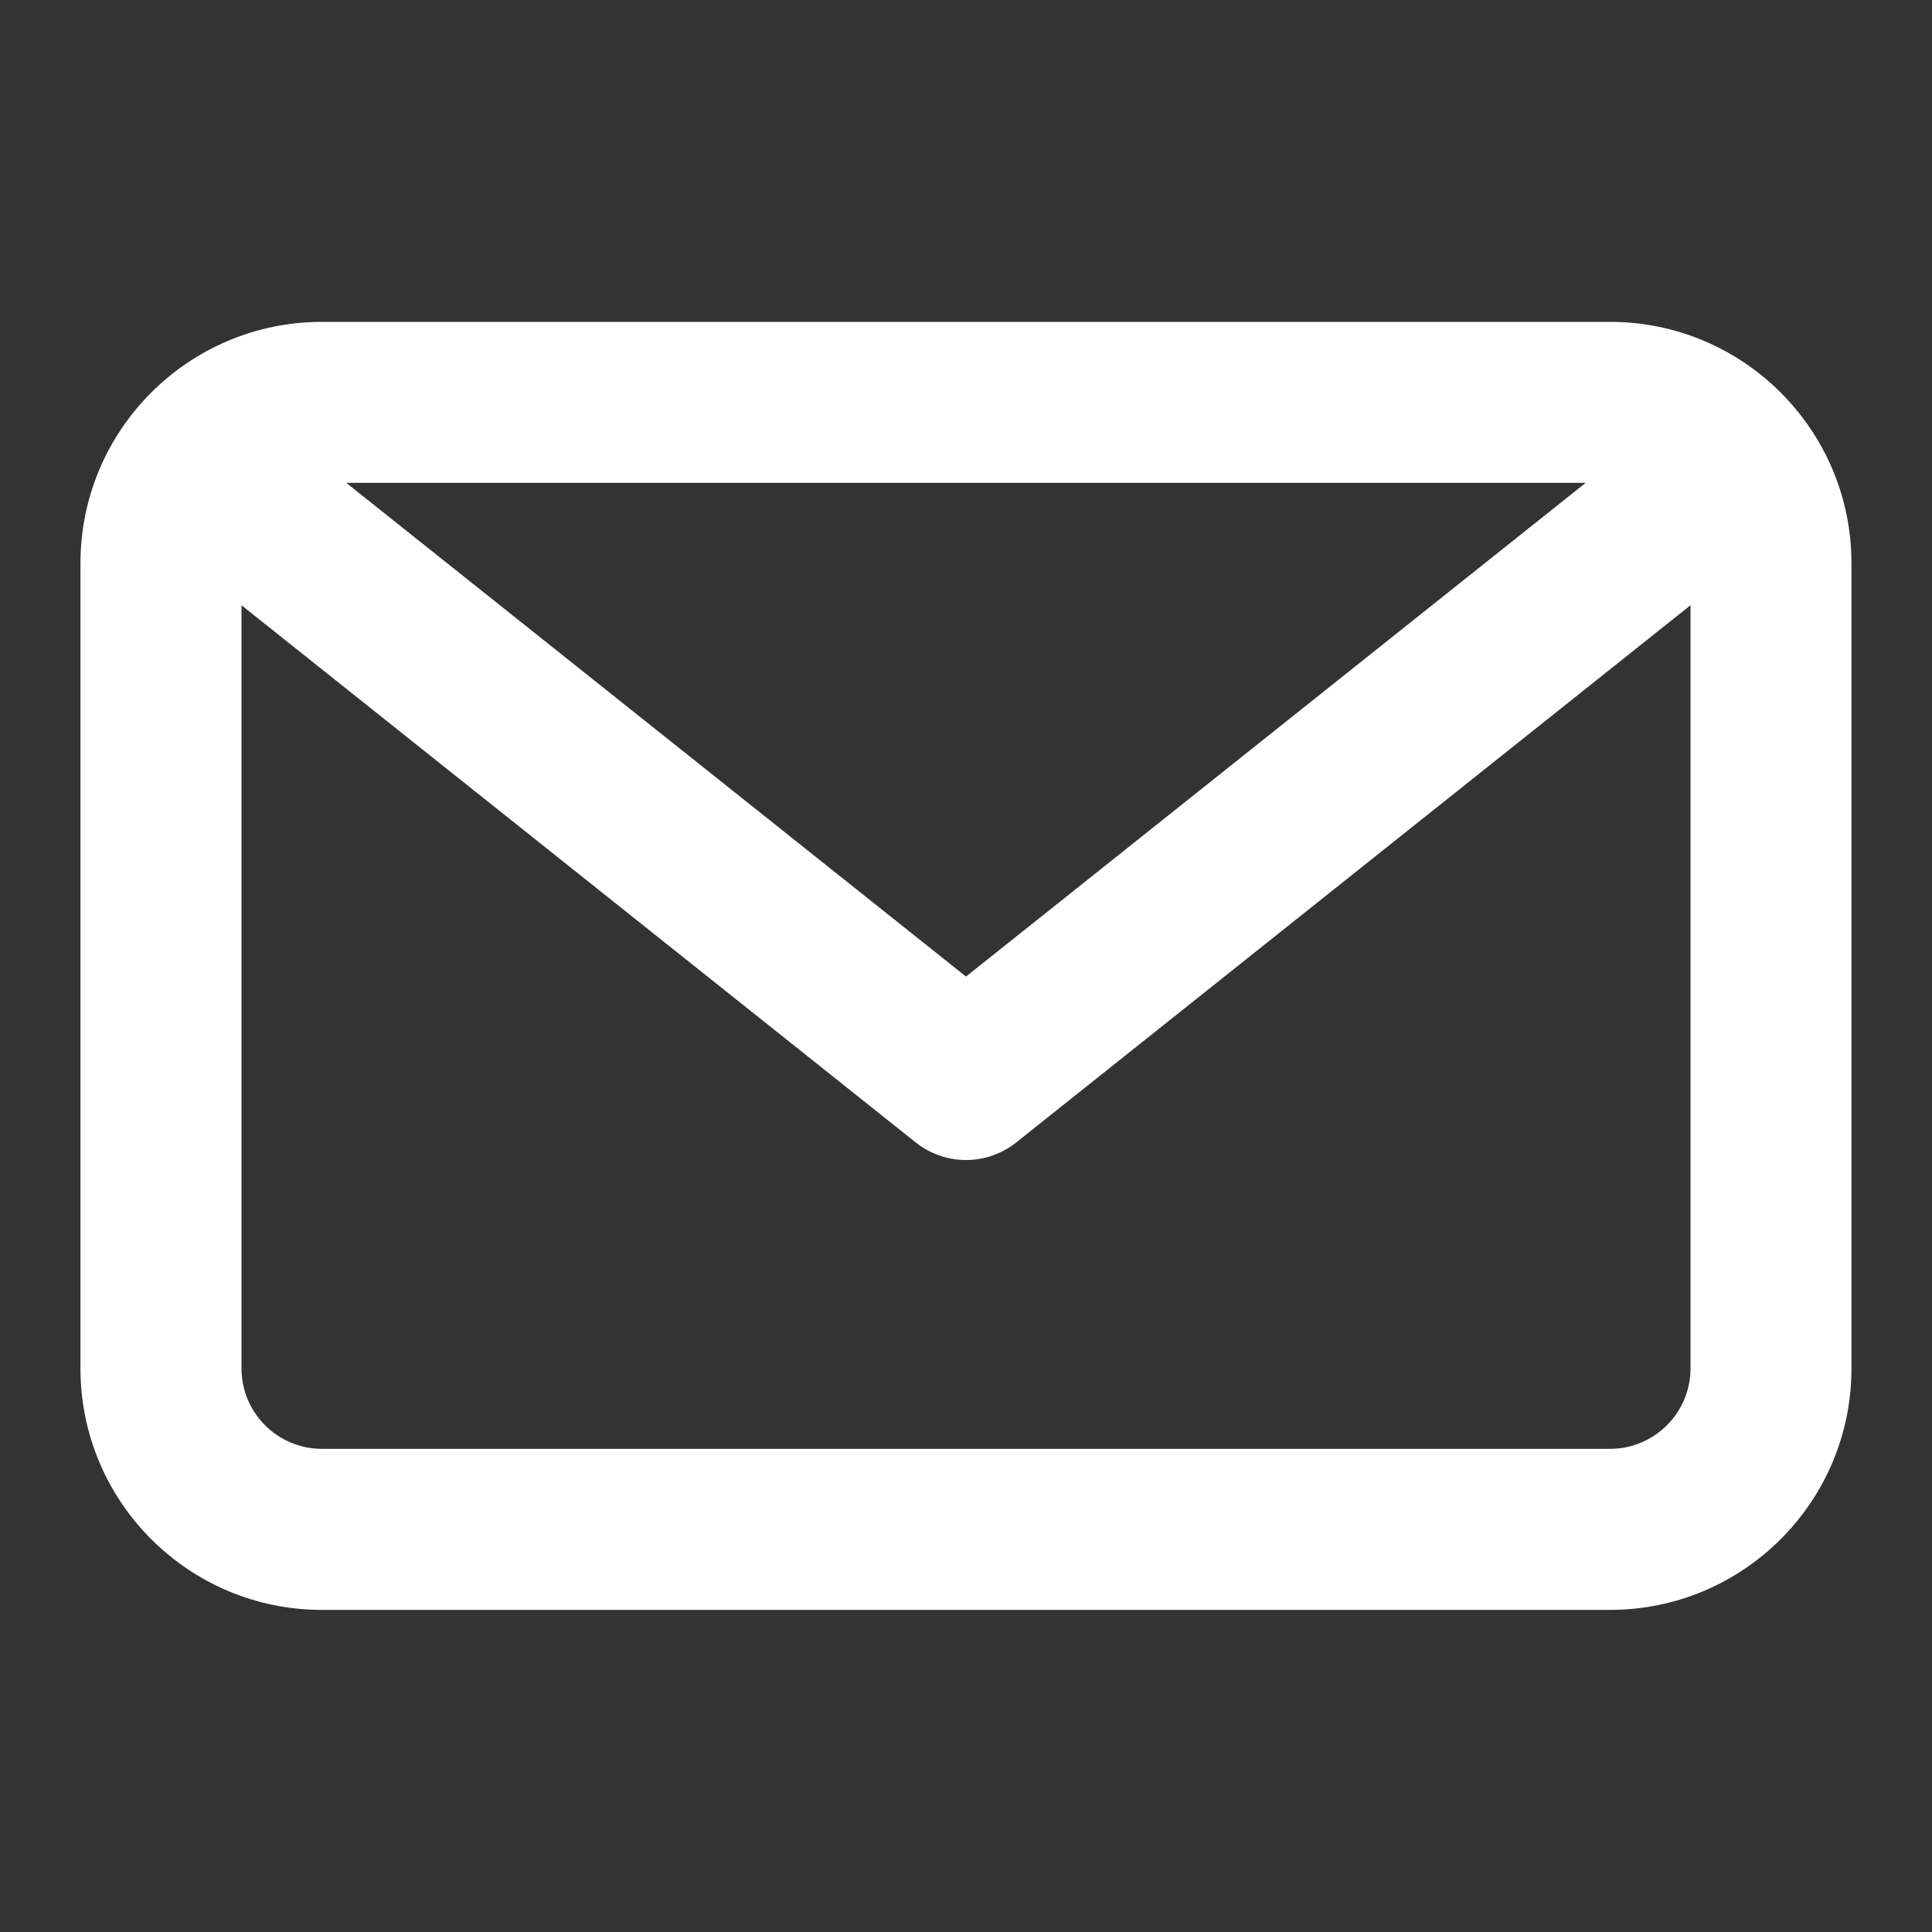 <?xml version="1.0" encoding="UTF-8"?>
<svg width="40" height="40" version="1.1" viewBox="0 0 100 100" xmlns="http://www.w3.org/2000/svg">
 <rect x="0" y="0" width="100" height="100" fill="#333333" stroke="none"/>
 <path d="m16.664 16.66c-6.902 0-12.5 5.598-12.5 12.5v41.668c0 6.902 5.598 12.5 12.5 12.5h66.668c6.902 0 12.5-5.598 12.5-12.5v-41.668c0-6.902-5.598-12.5-12.5-12.5zm-4.164 14.668v39.5c0 2.297 1.863 4.164 4.164 4.164h66.668c2.301 0 4.168-1.867 4.168-4.164v-39.5l-34.906 27.809c-1.52 1.207-3.672 1.207-5.191 0zm69.574-6.336h-64.152l32.078 25.555z" fill="#fff" fill-rule="evenodd"/>
</svg>
